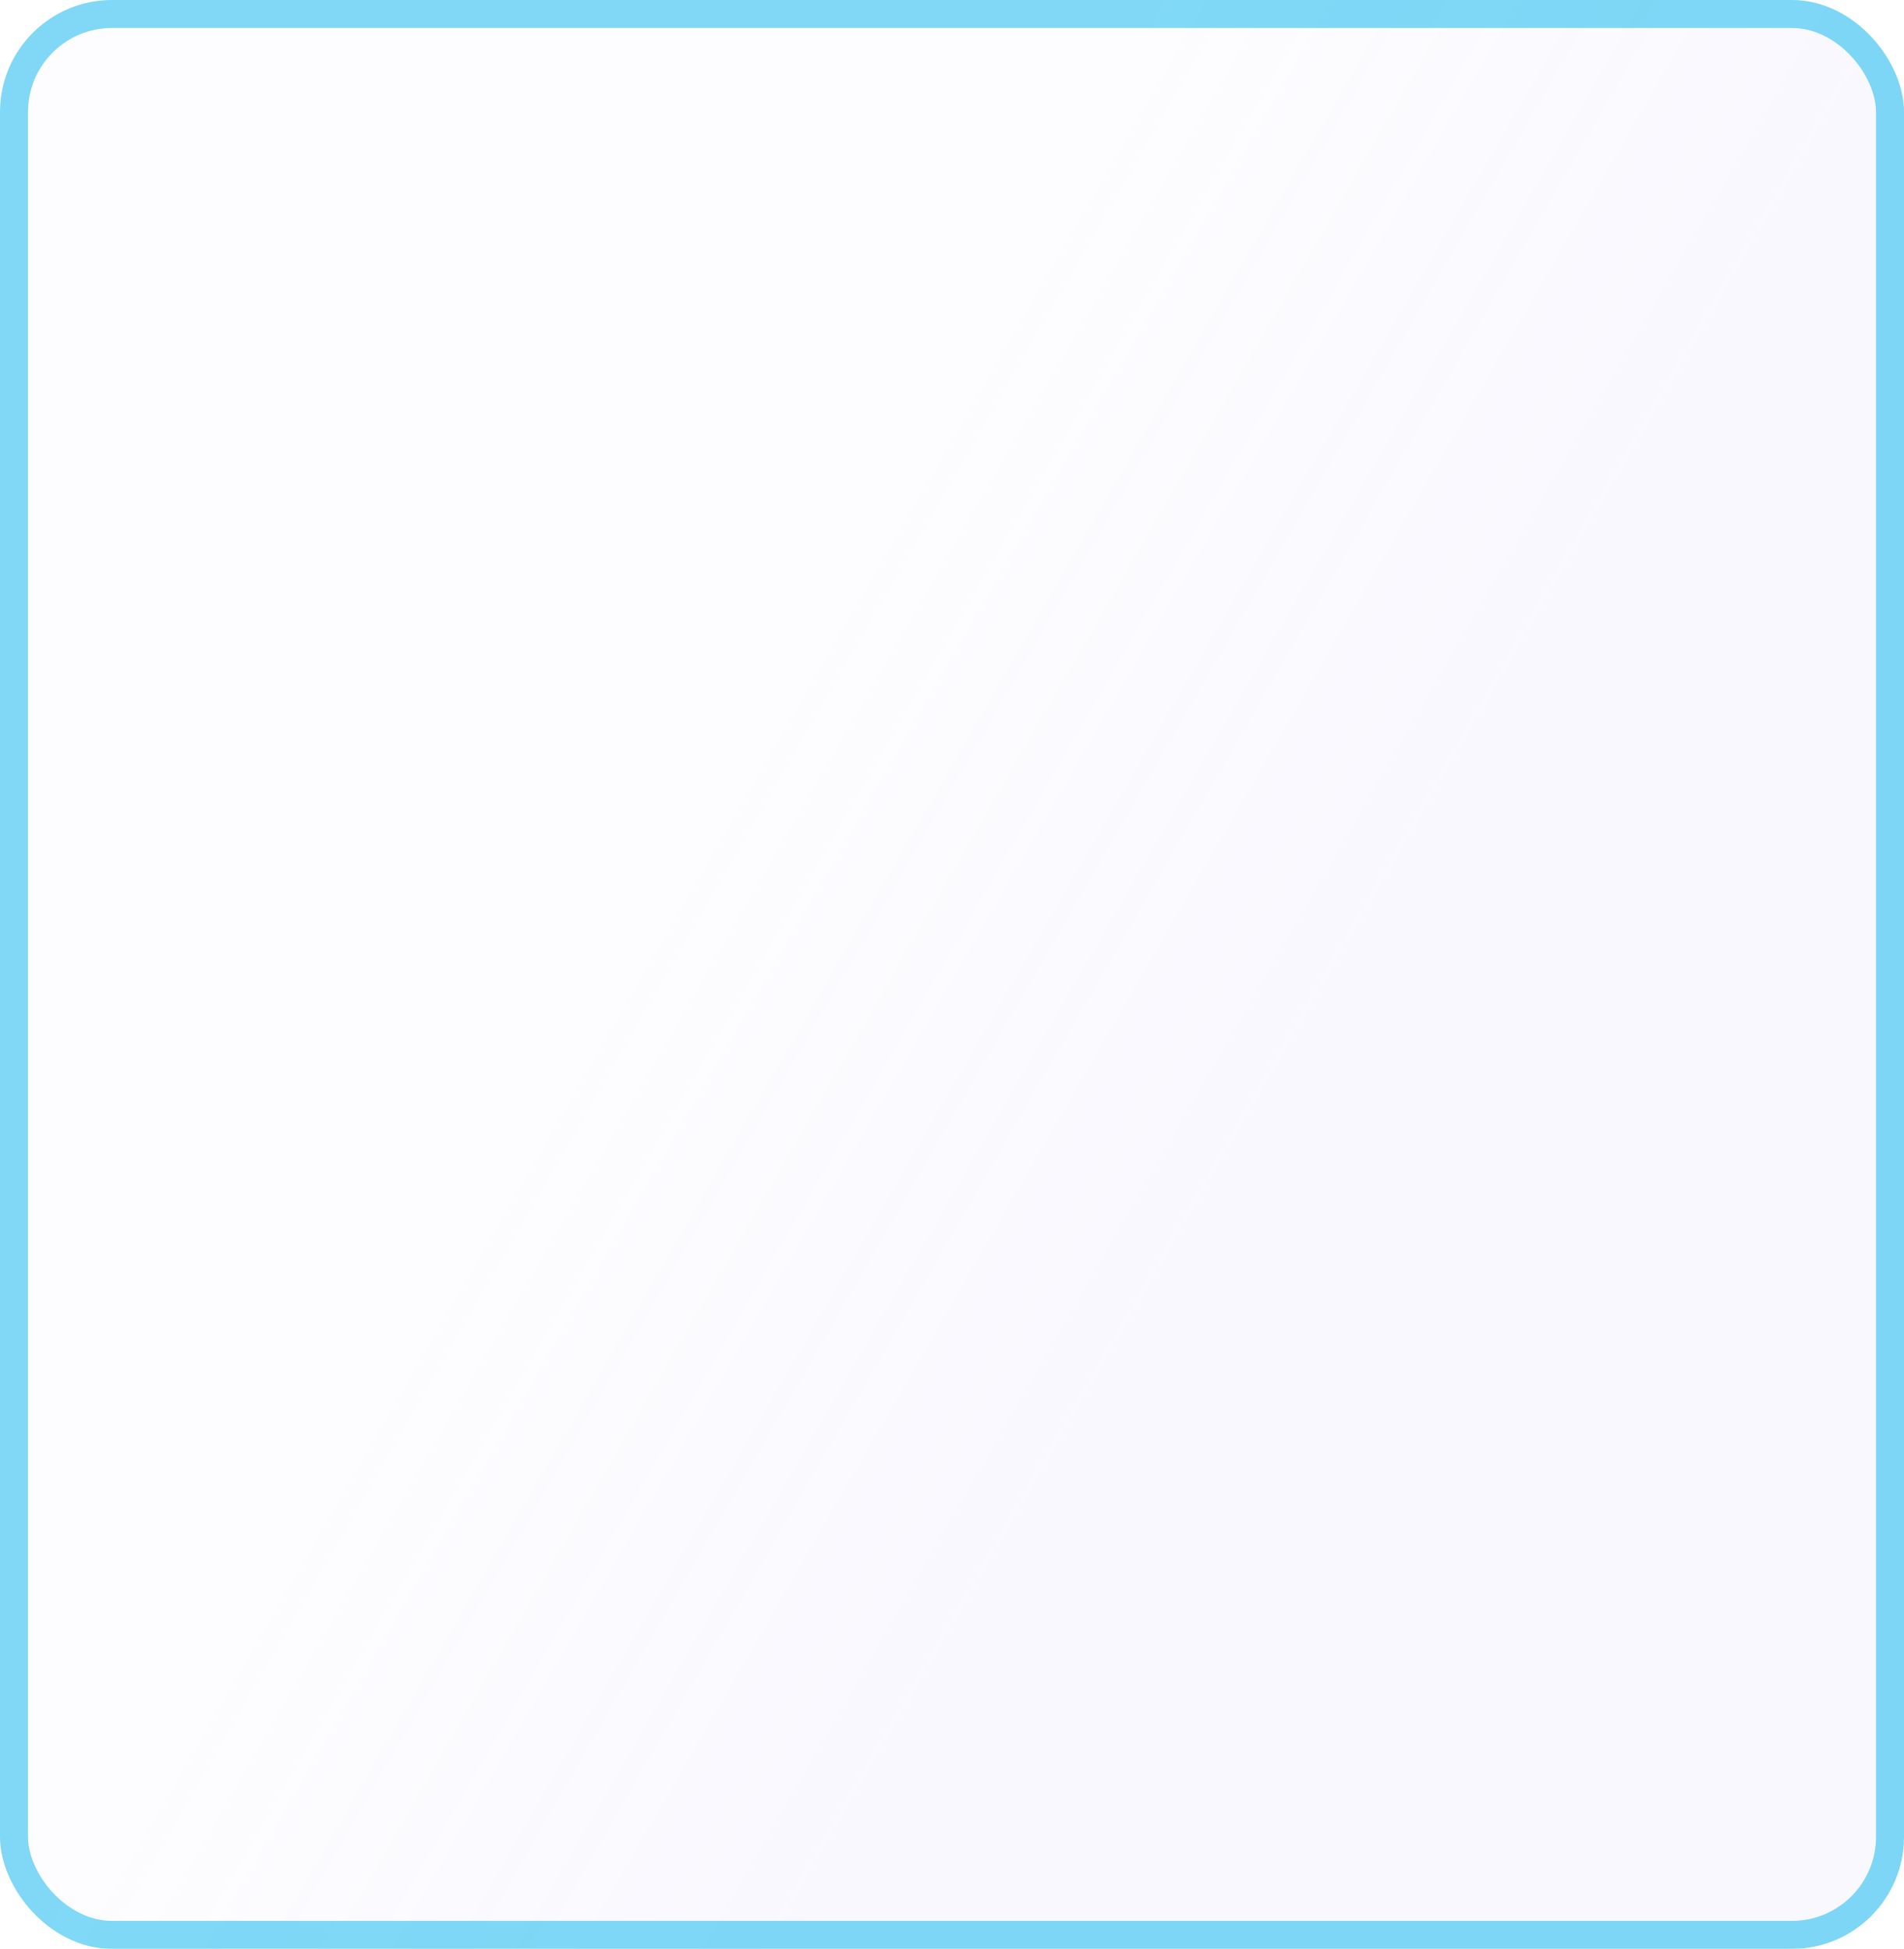 <svg width="170" height="174" viewBox="0 0 170 174" fill="none" xmlns="http://www.w3.org/2000/svg">
<g filter="url(#filter0_b_0_367)">
<rect width="170" height="174" rx="10" fill="url(#paint0_linear_0_367)" fill-opacity="0.13"/>
<rect x="1.25" y="1.25" width="167.5" height="171.5" rx="8.75" stroke="#2CC0F0" stroke-opacity="0.6" stroke-width="2.5"/>
</g>
<defs>
<filter id="filter0_b_0_367" x="-20" y="-20" width="210" height="214" filterUnits="userSpaceOnUse" color-interpolation-filters="sRGB">
<feFlood flood-opacity="0" result="BackgroundImageFix"/>
<feGaussianBlur in="BackgroundImageFix" stdDeviation="10"/>
<feComposite in2="SourceAlpha" operator="in" result="effect1_backgroundBlur_0_367"/>
<feBlend mode="normal" in="SourceGraphic" in2="effect1_backgroundBlur_0_367" result="shape"/>
</filter>
<linearGradient id="paint0_linear_0_367" x1="-4.63589e-05" y1="177.199" x2="52.516" y2="207.577" gradientUnits="userSpaceOnUse">
<stop stop-color="#E6E3FF" stop-opacity="0.62"/>
<stop offset="1" stop-color="#CDC7FA"/>
</linearGradient>
</defs>
</svg>
